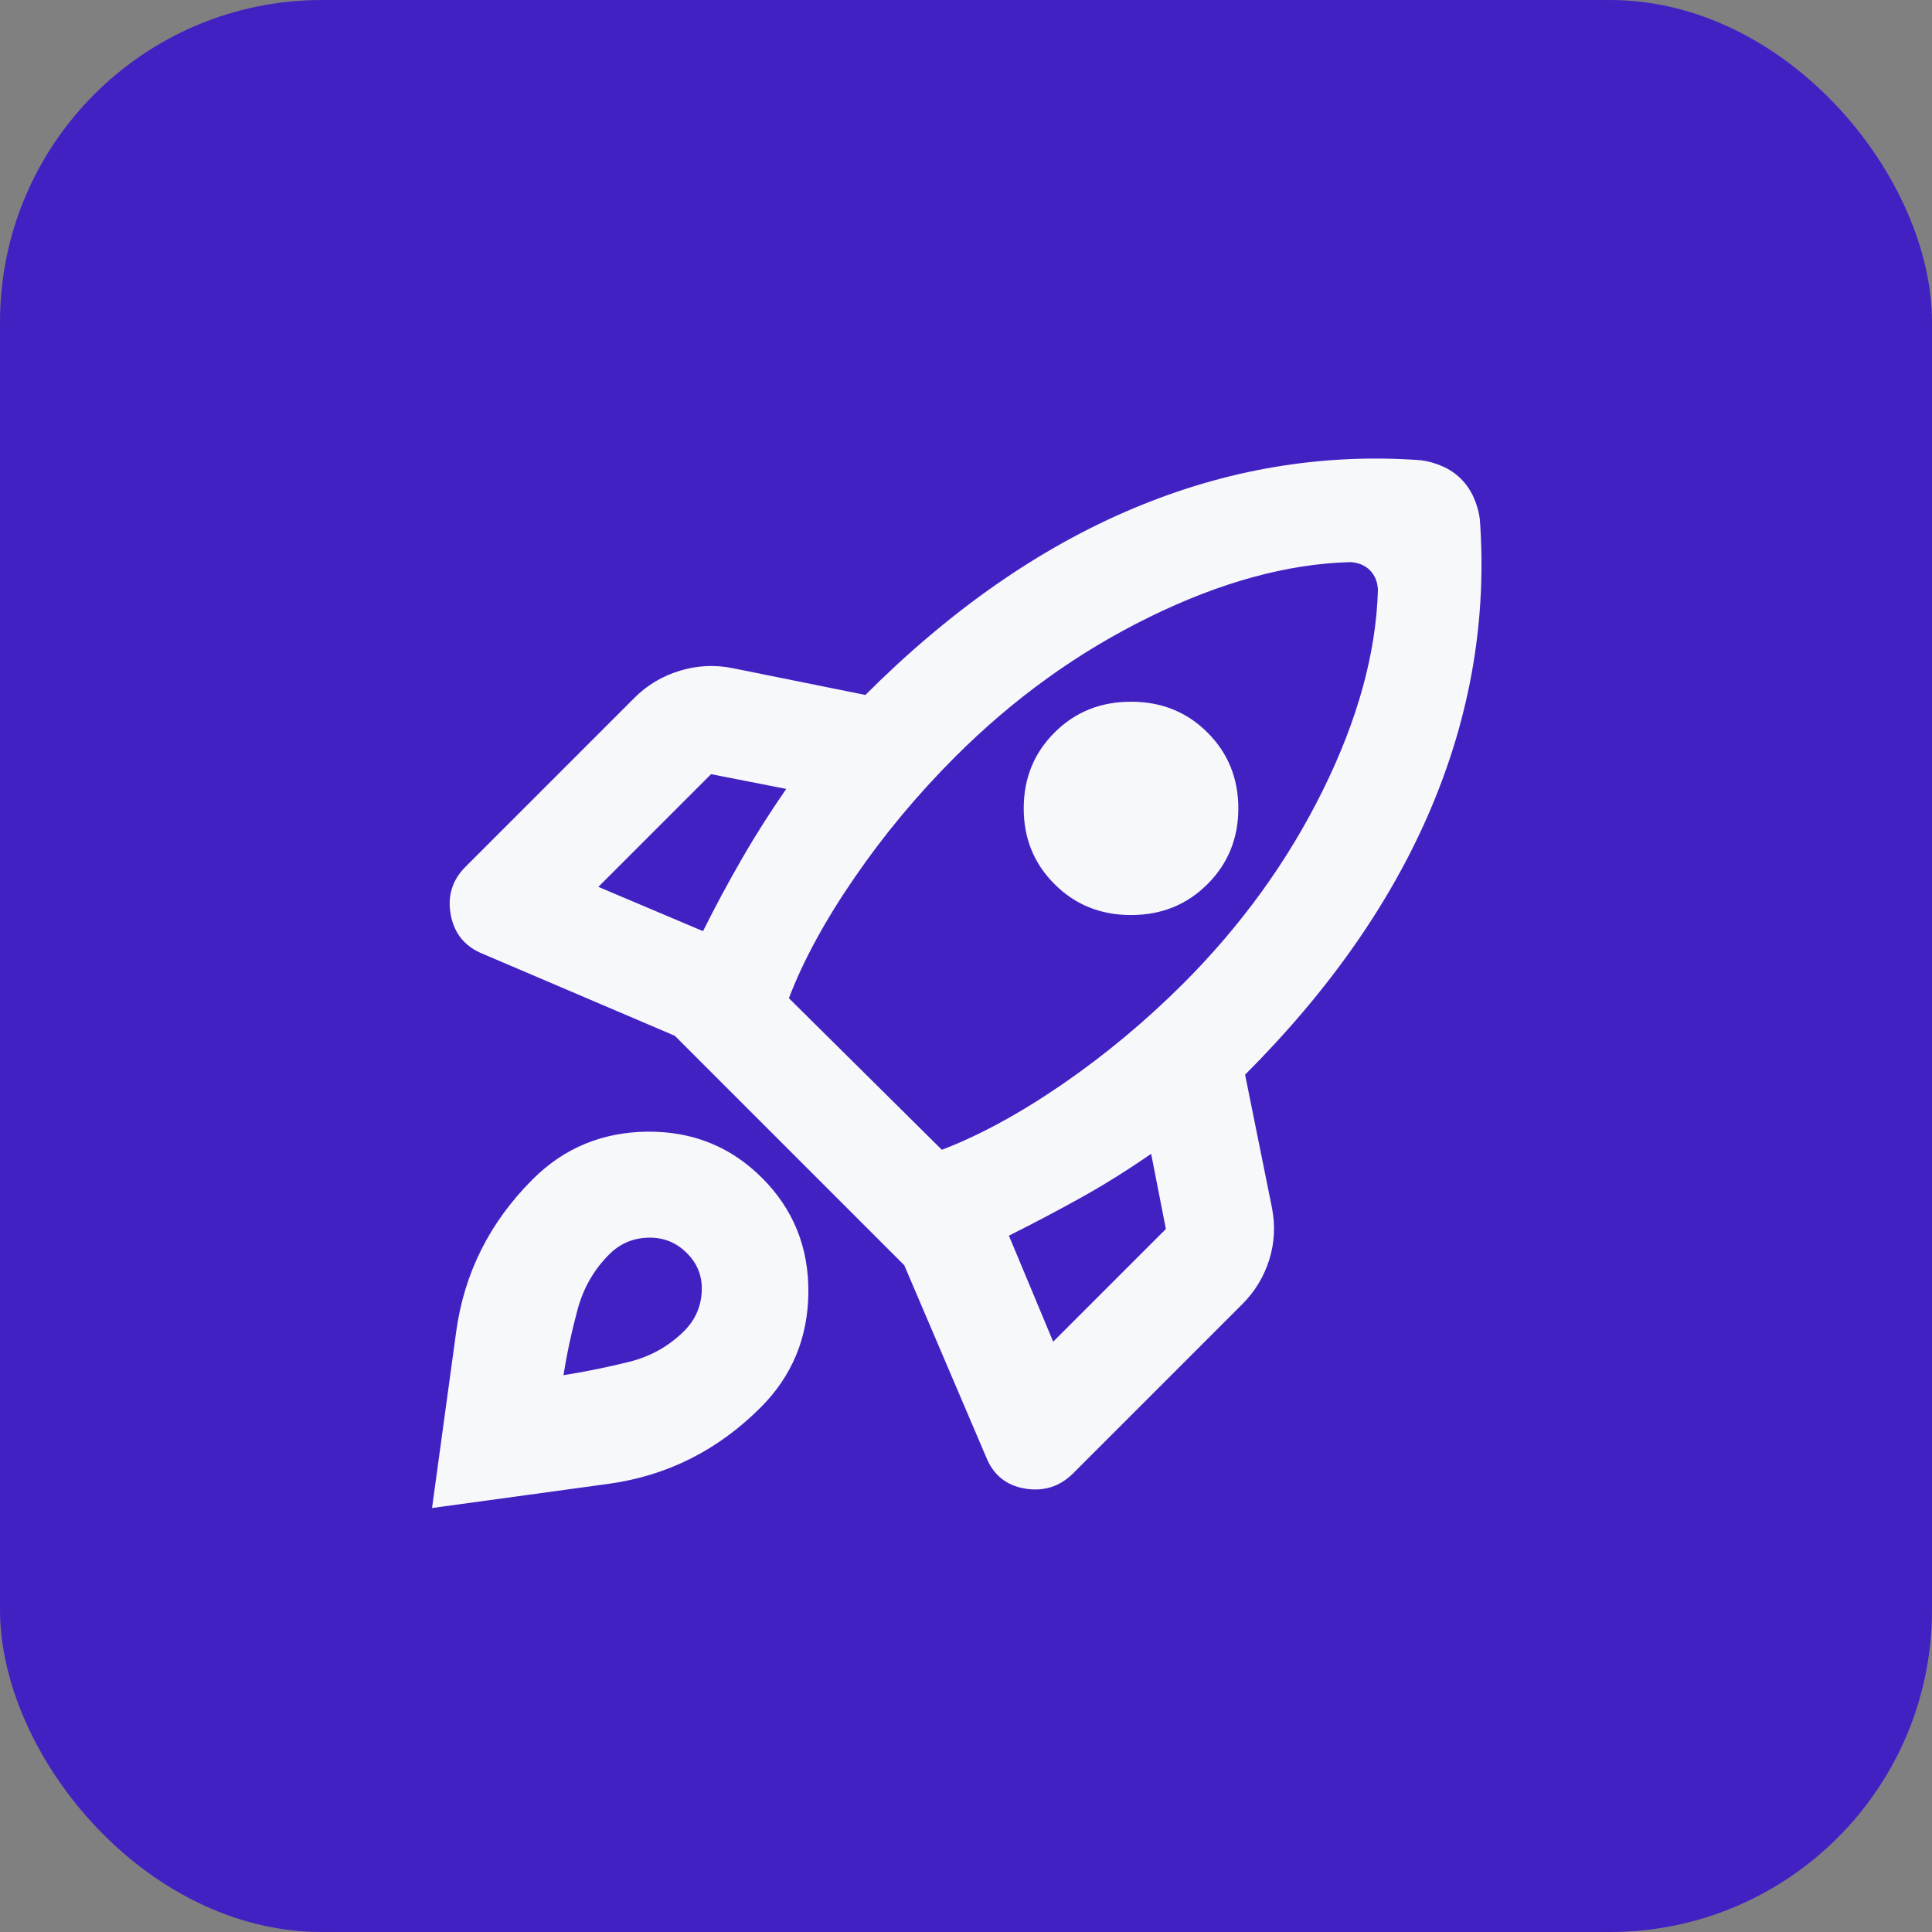 <svg width="24" height="24" viewBox="0 0 24 24" fill="none" xmlns="http://www.w3.org/2000/svg">
<rect x="0" y="0" width="24" height="24" fill="#808080" stroke="none"/>
<rect width="24" height="24" rx="4" fill="#4221C3"/>
<mask id="mask0_6_51" style="mask-type:alpha" maskUnits="userSpaceOnUse" x="4" y="4" width="16" height="16">
<rect x="4" y="4" width="16" height="16" fill="#D9D9D9"/>
</mask>
<g mask="url(#mask0_6_51)">
<path d="M8.733 11.567C8.889 11.255 9.05 10.955 9.217 10.667C9.383 10.378 9.567 10.089 9.767 9.8L8.833 9.617L7.433 11.017L8.733 11.567ZM16.767 6.983C15.989 7.005 15.158 7.233 14.275 7.667C13.392 8.1 12.589 8.678 11.867 9.4C11.4 9.867 10.983 10.367 10.617 10.9C10.25 11.433 9.978 11.933 9.8 12.4L11.7 14.283C12.167 14.105 12.667 13.833 13.2 13.467C13.733 13.1 14.233 12.683 14.7 12.217C15.422 11.494 16 10.694 16.433 9.817C16.867 8.939 17.094 8.111 17.117 7.333C17.117 7.289 17.108 7.244 17.092 7.2C17.075 7.155 17.05 7.117 17.017 7.083C16.983 7.05 16.944 7.025 16.9 7.008C16.855 6.992 16.811 6.983 16.767 6.983ZM13.1 10.983C12.844 10.728 12.717 10.414 12.717 10.042C12.717 9.669 12.844 9.355 13.1 9.1C13.355 8.844 13.672 8.717 14.05 8.717C14.428 8.717 14.744 8.844 15 9.1C15.255 9.355 15.383 9.669 15.383 10.042C15.383 10.414 15.255 10.728 15 10.983C14.744 11.239 14.428 11.367 14.05 11.367C13.672 11.367 13.355 11.239 13.1 10.983ZM12.533 15.35L13.083 16.667L14.483 15.267L14.3 14.333C14.011 14.533 13.722 14.714 13.433 14.875C13.144 15.036 12.844 15.194 12.533 15.35ZM18.383 6.45C18.472 7.672 18.272 8.864 17.783 10.025C17.294 11.186 16.522 12.294 15.467 13.35L15.8 15C15.844 15.222 15.833 15.439 15.767 15.65C15.7 15.861 15.589 16.044 15.433 16.2L13.333 18.3C13.167 18.467 12.967 18.53 12.733 18.492C12.5 18.453 12.339 18.322 12.25 18.1L11.233 15.717L8.383 12.867L6 11.85C5.778 11.761 5.644 11.6 5.6 11.367C5.556 11.133 5.617 10.933 5.783 10.767L7.883 8.667C8.039 8.511 8.225 8.4 8.442 8.333C8.658 8.267 8.878 8.255 9.1 8.3L10.75 8.633C11.806 7.578 12.914 6.805 14.075 6.317C15.236 5.828 16.428 5.628 17.65 5.717C17.739 5.728 17.828 5.753 17.917 5.792C18.006 5.83 18.083 5.883 18.15 5.95C18.217 6.017 18.269 6.094 18.308 6.183C18.347 6.272 18.372 6.361 18.383 6.45ZM6.617 14.65C7.006 14.261 7.481 14.064 8.042 14.058C8.603 14.053 9.078 14.244 9.467 14.633C9.856 15.022 10.047 15.497 10.042 16.058C10.036 16.619 9.839 17.094 9.45 17.483C8.917 18.017 8.286 18.333 7.558 18.433C6.831 18.533 6.1 18.633 5.367 18.733C5.467 18 5.567 17.269 5.667 16.542C5.767 15.814 6.083 15.183 6.617 14.65ZM7.567 15.583C7.378 15.772 7.247 16 7.175 16.267C7.103 16.533 7.044 16.805 7 17.083C7.278 17.039 7.55 16.983 7.817 16.917C8.083 16.85 8.311 16.722 8.5 16.533C8.633 16.4 8.706 16.239 8.717 16.05C8.728 15.861 8.667 15.7 8.533 15.567C8.4 15.433 8.239 15.369 8.05 15.375C7.861 15.38 7.7 15.45 7.567 15.583Z" fill="#F7F8FA"/>
</g>
</svg>

